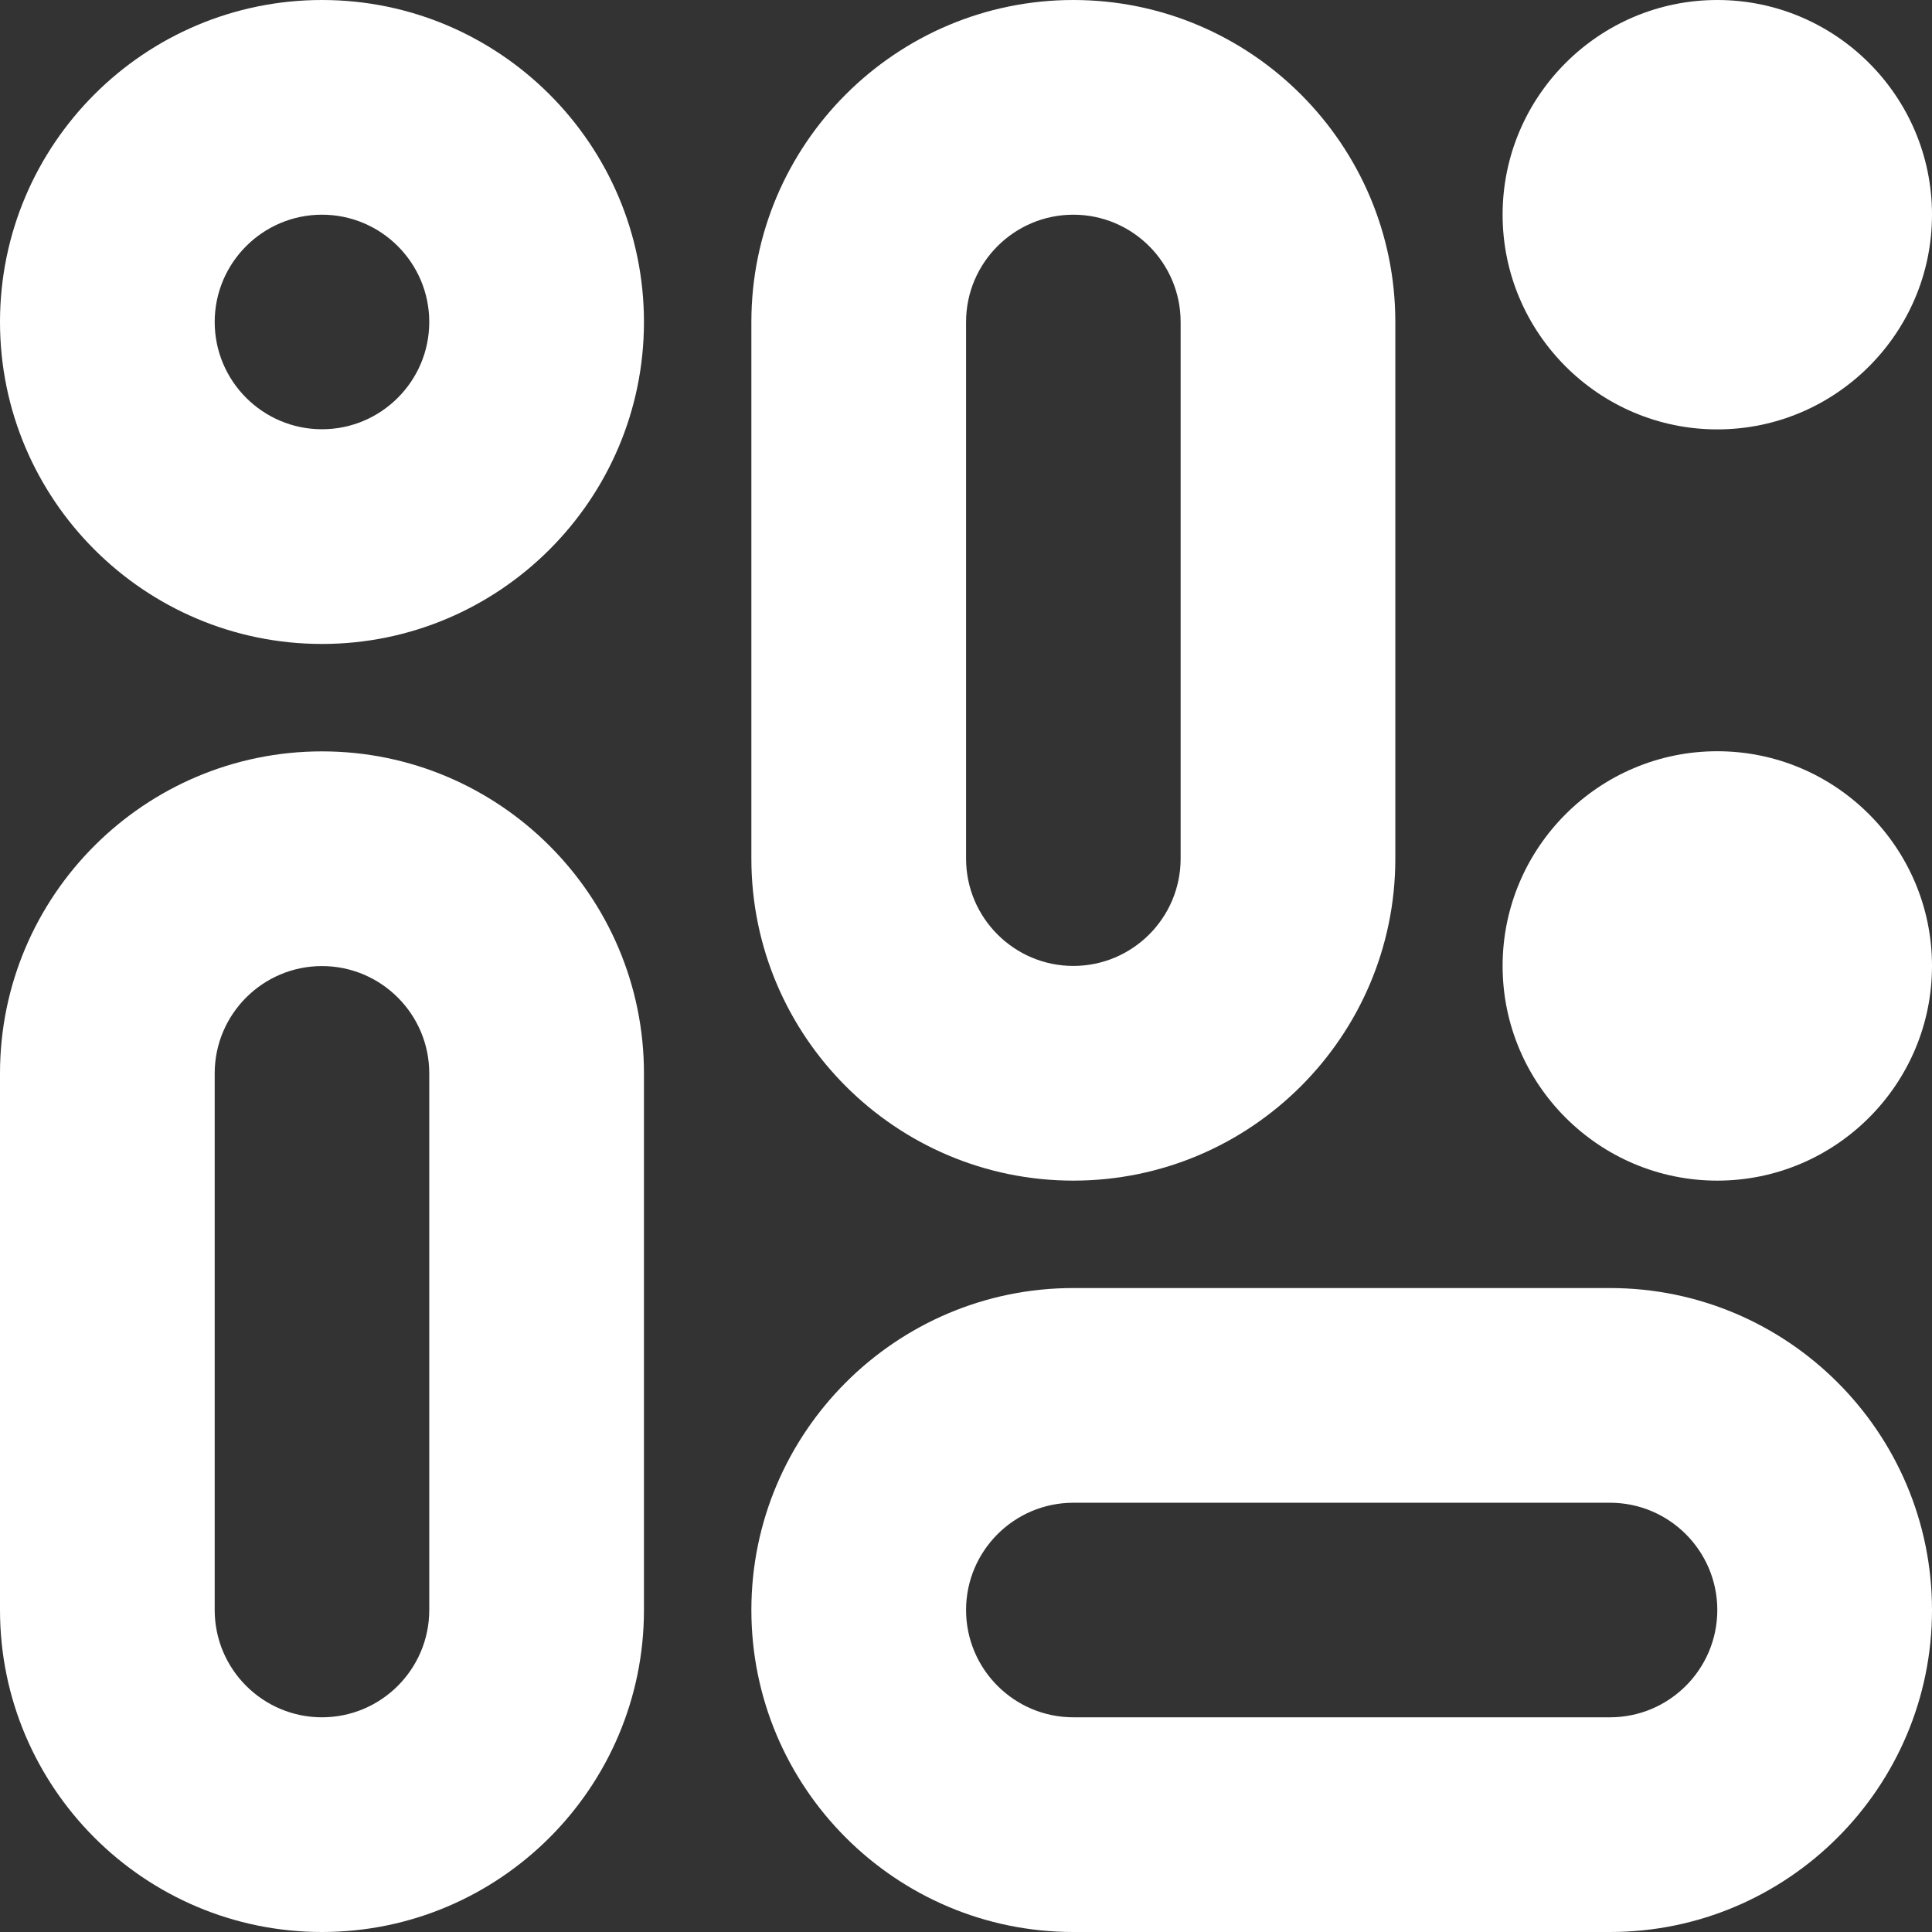 <?xml version="1.0" encoding="UTF-8"?>
<svg id="Livello_2" data-name="Livello 2" xmlns="http://www.w3.org/2000/svg" viewBox="0 0 141.73 141.73">
  <rect x="0" y="0" width="141.73" height="141.73" fill="#333333" stroke="none"/>
  <defs>
    <style>
      .cls-1 {
        fill: #fff;
        stroke-width: 0px;
      }
    </style>
  </defs>
  <g id="Layer_1" data-name="Layer 1">
    <g>
      <path class="cls-1" d="M23.62,47.24C10.6,47.24,0,36.65,0,23.62S10.6,0,23.62,0s23.62,10.6,23.62,23.62-10.6,23.62-23.62,23.62ZM23.62,15.75c-4.34,0-7.87,3.53-7.87,7.87s3.53,7.87,7.87,7.87,7.87-3.53,7.87-7.87-3.53-7.87-7.87-7.87Z"/>
      <path class="cls-1" d="M118.11,141.73h-39.37c-13.03,0-23.62-10.6-23.62-23.62s10.6-23.62,23.62-23.62h39.37c13.03,0,23.62,10.6,23.62,23.62s-10.6,23.62-23.62,23.62ZM78.74,110.24c-4.34,0-7.87,3.53-7.87,7.87s3.53,7.87,7.87,7.87h39.37c4.34,0,7.87-3.53,7.87-7.87s-3.53-7.87-7.87-7.87h-39.37Z"/>
      <path class="cls-1" d="M23.62,141.73c-13.03,0-23.62-10.6-23.62-23.62v-39.37c0-13.03,10.6-23.62,23.62-23.62s23.62,10.6,23.62,23.62v39.37c0,13.03-10.6,23.62-23.62,23.62ZM23.62,70.87c-4.34,0-7.87,3.53-7.87,7.87v39.37c0,4.34,3.53,7.87,7.87,7.87s7.87-3.53,7.87-7.87v-39.37c0-4.34-3.53-7.87-7.87-7.87Z"/>
      <path class="cls-1" d="M125.98,31.5c-8.68,0-15.75-7.07-15.75-15.75S117.3,0,125.98,0s15.75,7.07,15.75,15.75-7.07,15.75-15.75,15.75ZM125.98,15.74h0s0,0,0,0Z"/>
      <path class="cls-1" d="M125.98,86.61c-8.68,0-15.75-7.07-15.75-15.75s7.07-15.75,15.75-15.75,15.75,7.07,15.75,15.75-7.07,15.75-15.75,15.75ZM125.98,70.86h0s0,0,0,0Z"/>
      <path class="cls-1" d="M78.74,86.61c-13.03,0-23.62-10.6-23.62-23.62V23.62c0-13.03,10.6-23.62,23.62-23.62s23.62,10.6,23.62,23.62v39.37c0,13.03-10.6,23.62-23.62,23.62ZM78.74,15.75c-4.34,0-7.87,3.53-7.87,7.87v39.37c0,4.34,3.53,7.87,7.87,7.87s7.87-3.53,7.87-7.87V23.62c0-4.34-3.53-7.87-7.87-7.87Z"/>
    </g>
  </g>
</svg>